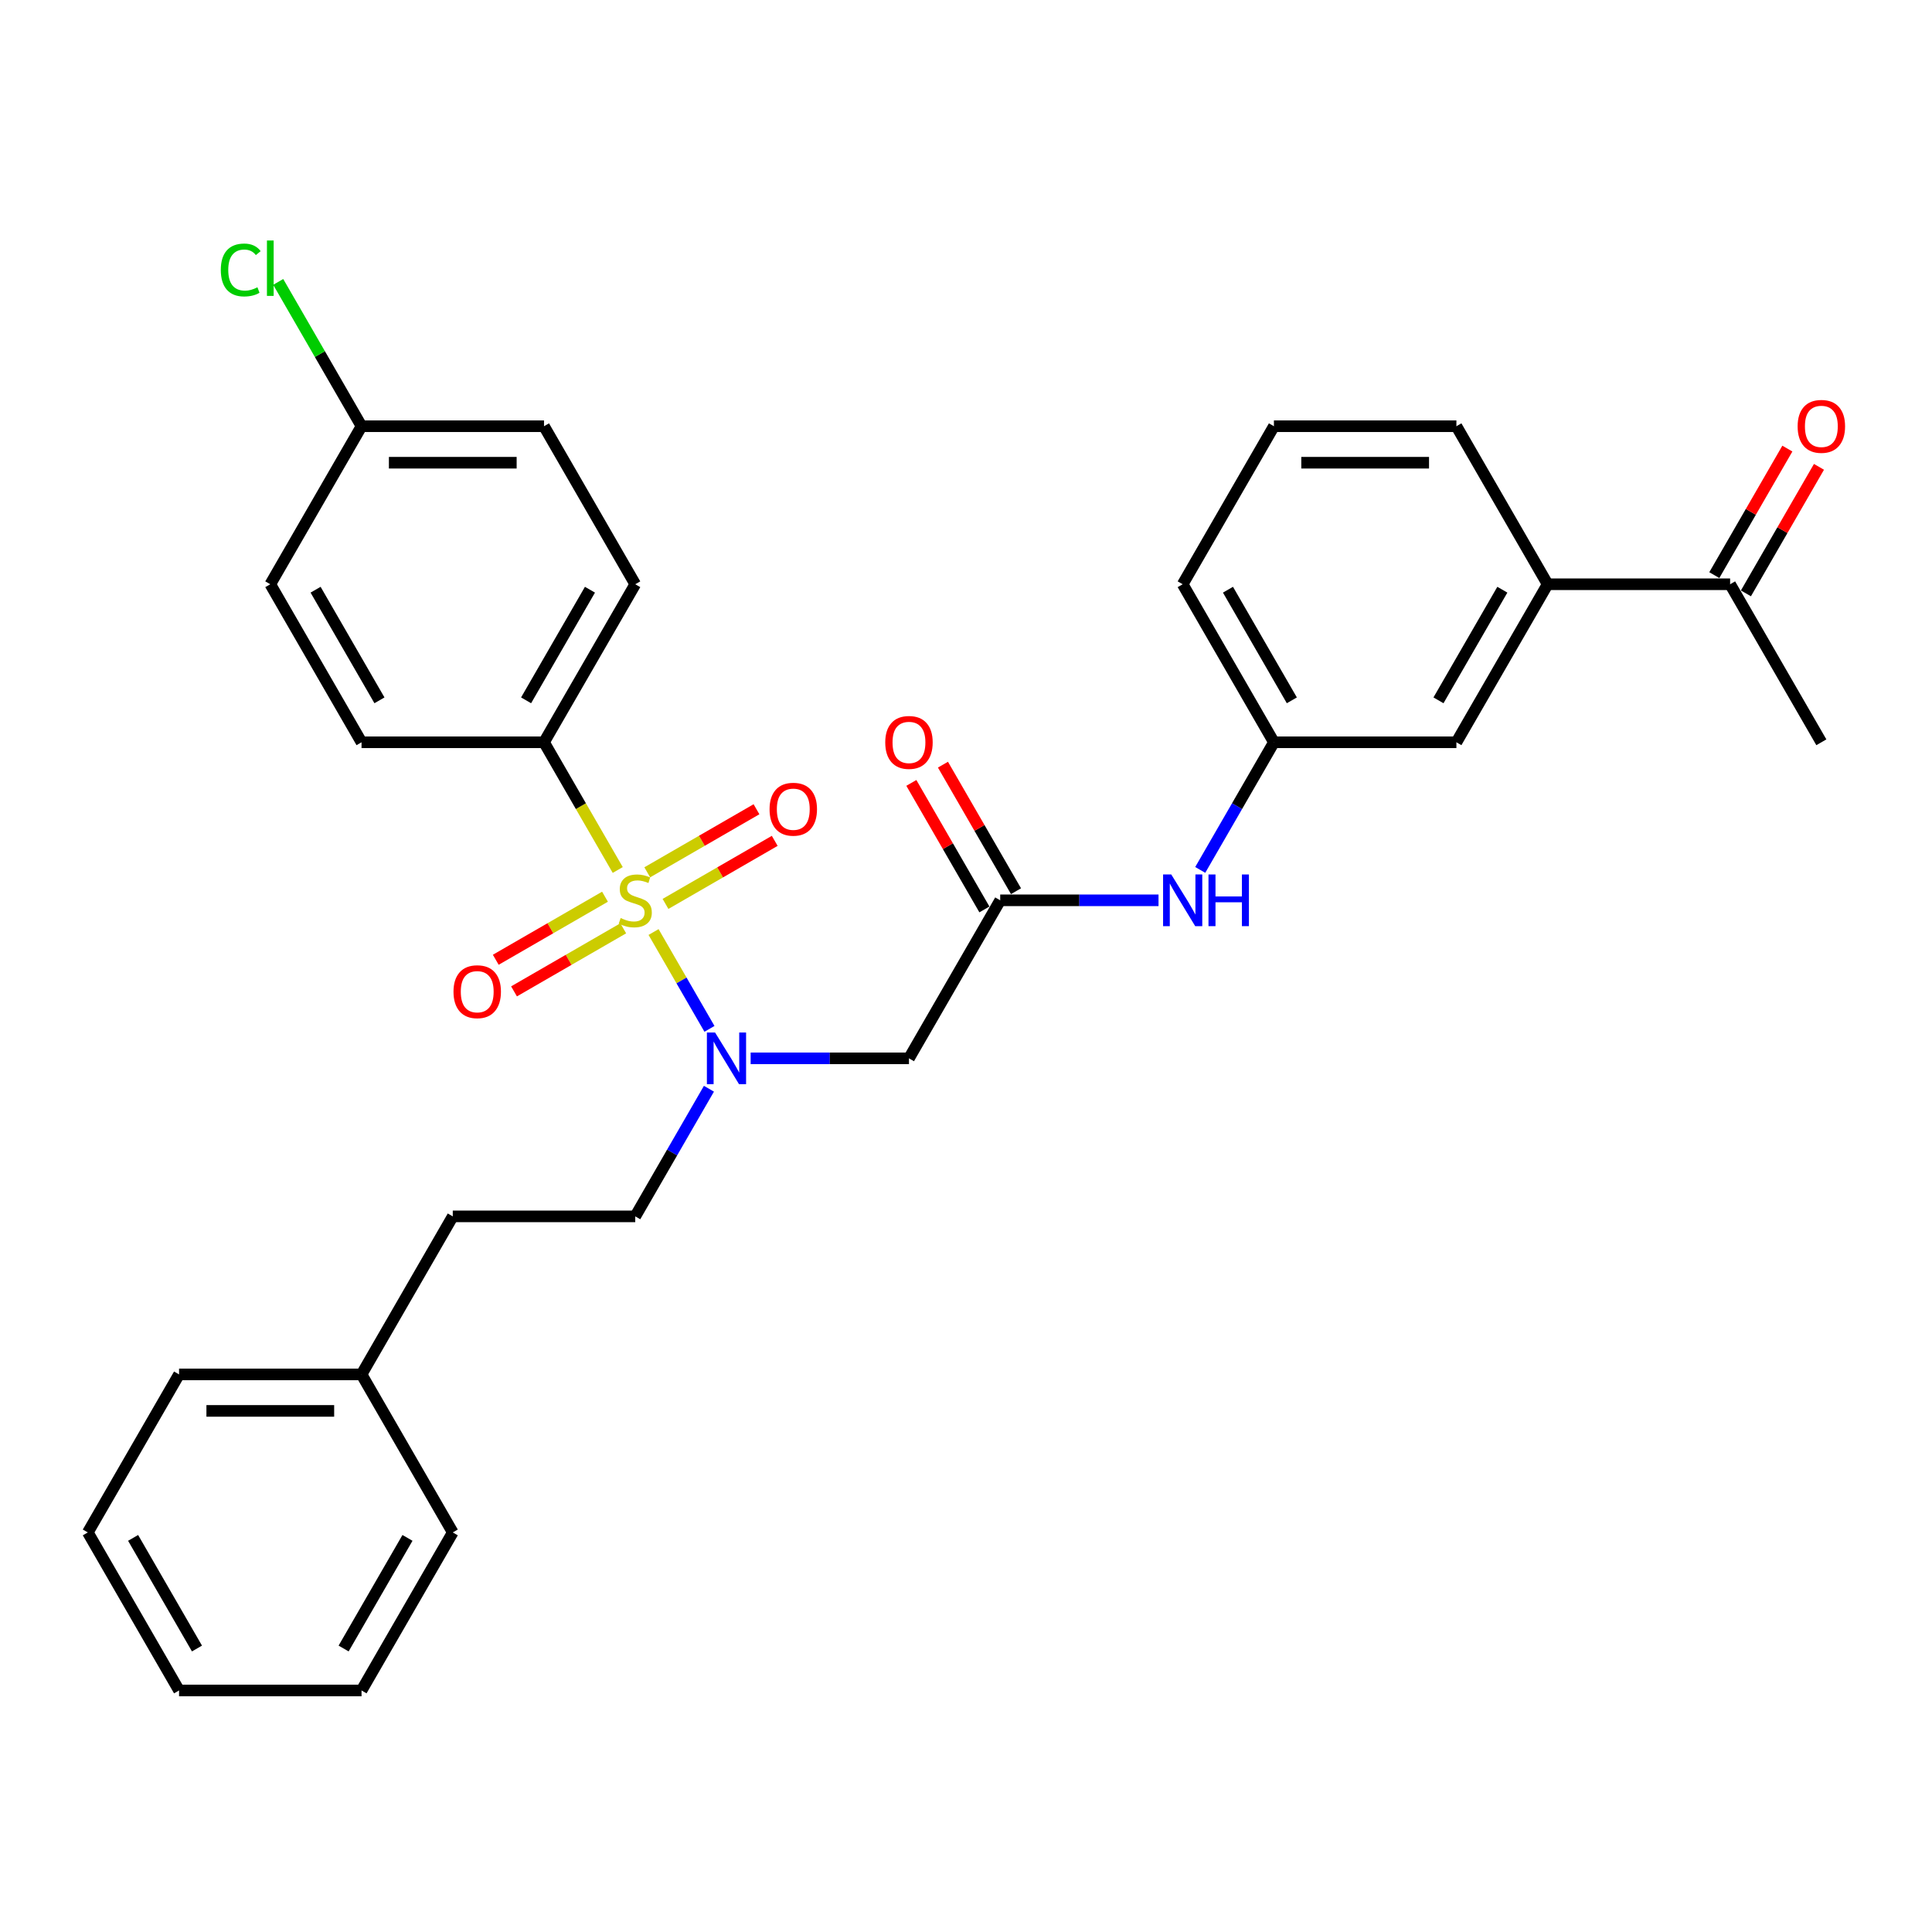 <?xml version='1.0' encoding='iso-8859-1'?>
<svg version='1.1' baseProfile='full'
              xmlns='http://www.w3.org/2000/svg'
                      xmlns:rdkit='http://www.rdkit.org/xml'
                      xmlns:xlink='http://www.w3.org/1999/xlink'
                  xml:space='preserve'
width='1000px' height='1000px' viewBox='0 0 1000 1000'>
<!-- END OF HEADER -->
<rect style='opacity:1.0;fill:#FFFFFF;stroke:none' width='1000' height='1000' x='0' y='0'> </rect>
<path class='bond-0' d='M 338.282,482.416 L 352.75,507.476' style='fill:none;fill-rule:evenodd;stroke:#CCCC00;stroke-width:6px;stroke-linecap:butt;stroke-linejoin:miter;stroke-opacity:1' />
<path class='bond-0' d='M 352.75,507.476 L 367.218,532.535' style='fill:none;fill-rule:evenodd;stroke:#0000FF;stroke-width:6px;stroke-linecap:butt;stroke-linejoin:miter;stroke-opacity:1' />
<path class='bond-3' d='M 319.741,450.303 L 300.66,417.254' style='fill:none;fill-rule:evenodd;stroke:#CCCC00;stroke-width:6px;stroke-linecap:butt;stroke-linejoin:miter;stroke-opacity:1' />
<path class='bond-3' d='M 300.66,417.254 L 281.579,384.205' style='fill:none;fill-rule:evenodd;stroke:#000000;stroke-width:6px;stroke-linecap:butt;stroke-linejoin:miter;stroke-opacity:1' />
<path class='bond-4' d='M 344.464,467.866 L 372.732,451.546' style='fill:none;fill-rule:evenodd;stroke:#CCCC00;stroke-width:6px;stroke-linecap:butt;stroke-linejoin:miter;stroke-opacity:1' />
<path class='bond-4' d='M 372.732,451.546 L 400.999,435.225' style='fill:none;fill-rule:evenodd;stroke:#FF0000;stroke-width:6px;stroke-linecap:butt;stroke-linejoin:miter;stroke-opacity:1' />
<path class='bond-4' d='M 335.019,451.507 L 363.287,435.186' style='fill:none;fill-rule:evenodd;stroke:#CCCC00;stroke-width:6px;stroke-linecap:butt;stroke-linejoin:miter;stroke-opacity:1' />
<path class='bond-4' d='M 363.287,435.186 L 391.554,418.866' style='fill:none;fill-rule:evenodd;stroke:#FF0000;stroke-width:6px;stroke-linecap:butt;stroke-linejoin:miter;stroke-opacity:1' />
<path class='bond-5' d='M 313.145,464.136 L 284.877,480.456' style='fill:none;fill-rule:evenodd;stroke:#CCCC00;stroke-width:6px;stroke-linecap:butt;stroke-linejoin:miter;stroke-opacity:1' />
<path class='bond-5' d='M 284.877,480.456 L 256.61,496.776' style='fill:none;fill-rule:evenodd;stroke:#FF0000;stroke-width:6px;stroke-linecap:butt;stroke-linejoin:miter;stroke-opacity:1' />
<path class='bond-5' d='M 322.59,480.495 L 294.322,496.815' style='fill:none;fill-rule:evenodd;stroke:#CCCC00;stroke-width:6px;stroke-linecap:butt;stroke-linejoin:miter;stroke-opacity:1' />
<path class='bond-5' d='M 294.322,496.815 L 266.055,513.135' style='fill:none;fill-rule:evenodd;stroke:#FF0000;stroke-width:6px;stroke-linecap:butt;stroke-linejoin:miter;stroke-opacity:1' />
<path class='bond-1' d='M 388.535,547.797 L 429.507,547.797' style='fill:none;fill-rule:evenodd;stroke:#0000FF;stroke-width:6px;stroke-linecap:butt;stroke-linejoin:miter;stroke-opacity:1' />
<path class='bond-1' d='M 429.507,547.797 L 470.479,547.797' style='fill:none;fill-rule:evenodd;stroke:#000000;stroke-width:6px;stroke-linecap:butt;stroke-linejoin:miter;stroke-opacity:1' />
<path class='bond-10' d='M 366.945,563.532 L 347.875,596.563' style='fill:none;fill-rule:evenodd;stroke:#0000FF;stroke-width:6px;stroke-linecap:butt;stroke-linejoin:miter;stroke-opacity:1' />
<path class='bond-10' d='M 347.875,596.563 L 328.804,629.593' style='fill:none;fill-rule:evenodd;stroke:#000000;stroke-width:6px;stroke-linecap:butt;stroke-linejoin:miter;stroke-opacity:1' />
<path class='bond-2' d='M 470.479,547.797 L 517.704,466.001' style='fill:none;fill-rule:evenodd;stroke:#000000;stroke-width:6px;stroke-linecap:butt;stroke-linejoin:miter;stroke-opacity:1' />
<path class='bond-6' d='M 517.704,466.001 L 558.677,466.001' style='fill:none;fill-rule:evenodd;stroke:#000000;stroke-width:6px;stroke-linecap:butt;stroke-linejoin:miter;stroke-opacity:1' />
<path class='bond-6' d='M 558.677,466.001 L 599.649,466.001' style='fill:none;fill-rule:evenodd;stroke:#0000FF;stroke-width:6px;stroke-linecap:butt;stroke-linejoin:miter;stroke-opacity:1' />
<path class='bond-12' d='M 525.884,461.278 L 506.978,428.531' style='fill:none;fill-rule:evenodd;stroke:#000000;stroke-width:6px;stroke-linecap:butt;stroke-linejoin:miter;stroke-opacity:1' />
<path class='bond-12' d='M 506.978,428.531 L 488.071,395.784' style='fill:none;fill-rule:evenodd;stroke:#FF0000;stroke-width:6px;stroke-linecap:butt;stroke-linejoin:miter;stroke-opacity:1' />
<path class='bond-12' d='M 509.525,470.723 L 490.618,437.976' style='fill:none;fill-rule:evenodd;stroke:#000000;stroke-width:6px;stroke-linecap:butt;stroke-linejoin:miter;stroke-opacity:1' />
<path class='bond-12' d='M 490.618,437.976 L 471.712,405.229' style='fill:none;fill-rule:evenodd;stroke:#FF0000;stroke-width:6px;stroke-linecap:butt;stroke-linejoin:miter;stroke-opacity:1' />
<path class='bond-14' d='M 281.579,384.205 L 328.804,302.409' style='fill:none;fill-rule:evenodd;stroke:#000000;stroke-width:6px;stroke-linecap:butt;stroke-linejoin:miter;stroke-opacity:1' />
<path class='bond-14' d='M 272.304,362.49 L 305.361,305.233' style='fill:none;fill-rule:evenodd;stroke:#000000;stroke-width:6px;stroke-linecap:butt;stroke-linejoin:miter;stroke-opacity:1' />
<path class='bond-15' d='M 281.579,384.205 L 187.129,384.205' style='fill:none;fill-rule:evenodd;stroke:#000000;stroke-width:6px;stroke-linecap:butt;stroke-linejoin:miter;stroke-opacity:1' />
<path class='bond-11' d='M 621.239,450.265 L 640.309,417.235' style='fill:none;fill-rule:evenodd;stroke:#0000FF;stroke-width:6px;stroke-linecap:butt;stroke-linejoin:miter;stroke-opacity:1' />
<path class='bond-11' d='M 640.309,417.235 L 659.379,384.205' style='fill:none;fill-rule:evenodd;stroke:#000000;stroke-width:6px;stroke-linecap:butt;stroke-linejoin:miter;stroke-opacity:1' />
<path class='bond-7' d='M 801.054,302.409 L 753.829,384.205' style='fill:none;fill-rule:evenodd;stroke:#000000;stroke-width:6px;stroke-linecap:butt;stroke-linejoin:miter;stroke-opacity:1' />
<path class='bond-7' d='M 777.611,305.233 L 744.554,362.49' style='fill:none;fill-rule:evenodd;stroke:#000000;stroke-width:6px;stroke-linecap:butt;stroke-linejoin:miter;stroke-opacity:1' />
<path class='bond-8' d='M 801.054,302.409 L 895.504,302.409' style='fill:none;fill-rule:evenodd;stroke:#000000;stroke-width:6px;stroke-linecap:butt;stroke-linejoin:miter;stroke-opacity:1' />
<path class='bond-33' d='M 801.054,302.409 L 753.829,220.613' style='fill:none;fill-rule:evenodd;stroke:#000000;stroke-width:6px;stroke-linecap:butt;stroke-linejoin:miter;stroke-opacity:1' />
<path class='bond-13' d='M 903.684,307.131 L 922.59,274.384' style='fill:none;fill-rule:evenodd;stroke:#000000;stroke-width:6px;stroke-linecap:butt;stroke-linejoin:miter;stroke-opacity:1' />
<path class='bond-13' d='M 922.59,274.384 L 941.497,241.637' style='fill:none;fill-rule:evenodd;stroke:#FF0000;stroke-width:6px;stroke-linecap:butt;stroke-linejoin:miter;stroke-opacity:1' />
<path class='bond-13' d='M 887.325,297.686 L 906.231,264.939' style='fill:none;fill-rule:evenodd;stroke:#000000;stroke-width:6px;stroke-linecap:butt;stroke-linejoin:miter;stroke-opacity:1' />
<path class='bond-13' d='M 906.231,264.939 L 925.138,232.192' style='fill:none;fill-rule:evenodd;stroke:#FF0000;stroke-width:6px;stroke-linecap:butt;stroke-linejoin:miter;stroke-opacity:1' />
<path class='bond-25' d='M 895.504,302.409 L 942.729,384.205' style='fill:none;fill-rule:evenodd;stroke:#000000;stroke-width:6px;stroke-linecap:butt;stroke-linejoin:miter;stroke-opacity:1' />
<path class='bond-9' d='M 753.829,384.205 L 659.379,384.205' style='fill:none;fill-rule:evenodd;stroke:#000000;stroke-width:6px;stroke-linecap:butt;stroke-linejoin:miter;stroke-opacity:1' />
<path class='bond-17' d='M 328.804,629.593 L 234.354,629.593' style='fill:none;fill-rule:evenodd;stroke:#000000;stroke-width:6px;stroke-linecap:butt;stroke-linejoin:miter;stroke-opacity:1' />
<path class='bond-24' d='M 659.379,384.205 L 612.154,302.409' style='fill:none;fill-rule:evenodd;stroke:#000000;stroke-width:6px;stroke-linecap:butt;stroke-linejoin:miter;stroke-opacity:1' />
<path class='bond-24' d='M 668.655,362.49 L 635.597,305.233' style='fill:none;fill-rule:evenodd;stroke:#000000;stroke-width:6px;stroke-linecap:butt;stroke-linejoin:miter;stroke-opacity:1' />
<path class='bond-18' d='M 328.804,302.409 L 281.579,220.613' style='fill:none;fill-rule:evenodd;stroke:#000000;stroke-width:6px;stroke-linecap:butt;stroke-linejoin:miter;stroke-opacity:1' />
<path class='bond-19' d='M 187.129,384.205 L 139.905,302.409' style='fill:none;fill-rule:evenodd;stroke:#000000;stroke-width:6px;stroke-linecap:butt;stroke-linejoin:miter;stroke-opacity:1' />
<path class='bond-19' d='M 196.405,362.49 L 163.347,305.233' style='fill:none;fill-rule:evenodd;stroke:#000000;stroke-width:6px;stroke-linecap:butt;stroke-linejoin:miter;stroke-opacity:1' />
<path class='bond-16' d='M 187.129,220.613 L 139.905,302.409' style='fill:none;fill-rule:evenodd;stroke:#000000;stroke-width:6px;stroke-linecap:butt;stroke-linejoin:miter;stroke-opacity:1' />
<path class='bond-20' d='M 187.129,220.613 L 165.567,183.265' style='fill:none;fill-rule:evenodd;stroke:#000000;stroke-width:6px;stroke-linecap:butt;stroke-linejoin:miter;stroke-opacity:1' />
<path class='bond-20' d='M 165.567,183.265 L 144.004,145.916' style='fill:none;fill-rule:evenodd;stroke:#00CC00;stroke-width:6px;stroke-linecap:butt;stroke-linejoin:miter;stroke-opacity:1' />
<path class='bond-31' d='M 187.129,220.613 L 281.579,220.613' style='fill:none;fill-rule:evenodd;stroke:#000000;stroke-width:6px;stroke-linecap:butt;stroke-linejoin:miter;stroke-opacity:1' />
<path class='bond-31' d='M 201.297,239.503 L 267.412,239.503' style='fill:none;fill-rule:evenodd;stroke:#000000;stroke-width:6px;stroke-linecap:butt;stroke-linejoin:miter;stroke-opacity:1' />
<path class='bond-21' d='M 234.354,629.593 L 187.129,711.389' style='fill:none;fill-rule:evenodd;stroke:#000000;stroke-width:6px;stroke-linecap:butt;stroke-linejoin:miter;stroke-opacity:1' />
<path class='bond-26' d='M 187.129,711.389 L 92.68,711.389' style='fill:none;fill-rule:evenodd;stroke:#000000;stroke-width:6px;stroke-linecap:butt;stroke-linejoin:miter;stroke-opacity:1' />
<path class='bond-26' d='M 172.962,730.279 L 106.847,730.279' style='fill:none;fill-rule:evenodd;stroke:#000000;stroke-width:6px;stroke-linecap:butt;stroke-linejoin:miter;stroke-opacity:1' />
<path class='bond-27' d='M 187.129,711.389 L 234.354,793.185' style='fill:none;fill-rule:evenodd;stroke:#000000;stroke-width:6px;stroke-linecap:butt;stroke-linejoin:miter;stroke-opacity:1' />
<path class='bond-22' d='M 753.829,220.613 L 659.379,220.613' style='fill:none;fill-rule:evenodd;stroke:#000000;stroke-width:6px;stroke-linecap:butt;stroke-linejoin:miter;stroke-opacity:1' />
<path class='bond-22' d='M 739.662,239.503 L 673.547,239.503' style='fill:none;fill-rule:evenodd;stroke:#000000;stroke-width:6px;stroke-linecap:butt;stroke-linejoin:miter;stroke-opacity:1' />
<path class='bond-23' d='M 659.379,220.613 L 612.154,302.409' style='fill:none;fill-rule:evenodd;stroke:#000000;stroke-width:6px;stroke-linecap:butt;stroke-linejoin:miter;stroke-opacity:1' />
<path class='bond-29' d='M 92.68,711.389 L 45.455,793.185' style='fill:none;fill-rule:evenodd;stroke:#000000;stroke-width:6px;stroke-linecap:butt;stroke-linejoin:miter;stroke-opacity:1' />
<path class='bond-28' d='M 234.354,793.185 L 187.129,874.981' style='fill:none;fill-rule:evenodd;stroke:#000000;stroke-width:6px;stroke-linecap:butt;stroke-linejoin:miter;stroke-opacity:1' />
<path class='bond-28' d='M 210.912,796.01 L 177.854,853.267' style='fill:none;fill-rule:evenodd;stroke:#000000;stroke-width:6px;stroke-linecap:butt;stroke-linejoin:miter;stroke-opacity:1' />
<path class='bond-30' d='M 187.129,874.981 L 92.68,874.981' style='fill:none;fill-rule:evenodd;stroke:#000000;stroke-width:6px;stroke-linecap:butt;stroke-linejoin:miter;stroke-opacity:1' />
<path class='bond-32' d='M 45.455,793.185 L 92.68,874.981' style='fill:none;fill-rule:evenodd;stroke:#000000;stroke-width:6px;stroke-linecap:butt;stroke-linejoin:miter;stroke-opacity:1' />
<path class='bond-32' d='M 68.897,796.01 L 101.955,853.267' style='fill:none;fill-rule:evenodd;stroke:#000000;stroke-width:6px;stroke-linecap:butt;stroke-linejoin:miter;stroke-opacity:1' />
<path  class='atom-0' d='M 321.248 475.181
Q 321.551 475.295, 322.797 475.824
Q 324.044 476.353, 325.404 476.693
Q 326.802 476.995, 328.162 476.995
Q 330.693 476.995, 332.167 475.786
Q 333.64 474.539, 333.64 472.386
Q 333.64 470.912, 332.885 470.005
Q 332.167 469.099, 331.033 468.608
Q 329.9 468.116, 328.011 467.55
Q 325.631 466.832, 324.195 466.152
Q 322.797 465.472, 321.777 464.036
Q 320.795 462.601, 320.795 460.183
Q 320.795 456.82, 323.062 454.742
Q 325.366 452.664, 329.9 452.664
Q 332.998 452.664, 336.512 454.138
L 335.643 457.047
Q 332.431 455.725, 330.013 455.725
Q 327.407 455.725, 325.971 456.82
Q 324.535 457.878, 324.573 459.729
Q 324.573 461.165, 325.291 462.034
Q 326.047 462.903, 327.104 463.394
Q 328.2 463.885, 330.013 464.452
Q 332.431 465.207, 333.867 465.963
Q 335.303 466.719, 336.323 468.268
Q 337.381 469.779, 337.381 472.386
Q 337.381 476.088, 334.887 478.09
Q 332.431 480.055, 328.313 480.055
Q 325.933 480.055, 324.12 479.526
Q 322.344 479.035, 320.228 478.166
L 321.248 475.181
' fill='#CCCC00'/>
<path  class='atom-1' d='M 370.117 534.423
L 378.882 548.59
Q 379.751 549.988, 381.149 552.519
Q 382.546 555.051, 382.622 555.202
L 382.622 534.423
L 386.173 534.423
L 386.173 561.171
L 382.509 561.171
L 373.101 545.681
Q 372.006 543.868, 370.835 541.79
Q 369.701 539.712, 369.361 539.07
L 369.361 561.171
L 365.886 561.171
L 365.886 534.423
L 370.117 534.423
' fill='#0000FF'/>
<path  class='atom-5' d='M 398.322 418.851
Q 398.322 412.429, 401.496 408.84
Q 404.669 405.251, 410.601 405.251
Q 416.532 405.251, 419.705 408.84
Q 422.879 412.429, 422.879 418.851
Q 422.879 425.35, 419.668 429.052
Q 416.456 432.717, 410.601 432.717
Q 404.707 432.717, 401.496 429.052
Q 398.322 425.387, 398.322 418.851
M 410.601 429.694
Q 414.681 429.694, 416.872 426.974
Q 419.101 424.216, 419.101 418.851
Q 419.101 413.6, 416.872 410.955
Q 414.681 408.273, 410.601 408.273
Q 406.52 408.273, 404.291 410.918
Q 402.1 413.562, 402.1 418.851
Q 402.1 424.254, 404.291 426.974
Q 406.52 429.694, 410.601 429.694
' fill='#FF0000'/>
<path  class='atom-6' d='M 234.73 513.301
Q 234.73 506.879, 237.903 503.29
Q 241.077 499.701, 247.008 499.701
Q 252.94 499.701, 256.113 503.29
Q 259.287 506.879, 259.287 513.301
Q 259.287 519.8, 256.076 523.502
Q 252.864 527.167, 247.008 527.167
Q 241.115 527.167, 237.903 523.502
Q 234.73 519.837, 234.73 513.301
M 247.008 524.144
Q 251.089 524.144, 253.28 521.424
Q 255.509 518.666, 255.509 513.301
Q 255.509 508.05, 253.28 505.405
Q 251.089 502.723, 247.008 502.723
Q 242.928 502.723, 240.699 505.368
Q 238.508 508.012, 238.508 513.301
Q 238.508 518.704, 240.699 521.424
Q 242.928 524.144, 247.008 524.144
' fill='#FF0000'/>
<path  class='atom-7' d='M 606.242 452.627
L 615.007 466.794
Q 615.876 468.192, 617.274 470.723
Q 618.671 473.255, 618.747 473.406
L 618.747 452.627
L 622.298 452.627
L 622.298 479.375
L 618.634 479.375
L 609.226 463.885
Q 608.131 462.072, 606.96 459.994
Q 605.826 457.916, 605.486 457.274
L 605.486 479.375
L 602.01 479.375
L 602.01 452.627
L 606.242 452.627
' fill='#0000FF'/>
<path  class='atom-7' d='M 625.51 452.627
L 629.136 452.627
L 629.136 463.998
L 642.813 463.998
L 642.813 452.627
L 646.44 452.627
L 646.44 479.375
L 642.813 479.375
L 642.813 467.021
L 629.136 467.021
L 629.136 479.375
L 625.51 479.375
L 625.51 452.627
' fill='#0000FF'/>
<path  class='atom-13' d='M 458.201 384.28
Q 458.201 377.858, 461.374 374.269
Q 464.548 370.68, 470.479 370.68
Q 476.411 370.68, 479.584 374.269
Q 482.758 377.858, 482.758 384.28
Q 482.758 390.778, 479.547 394.481
Q 476.335 398.146, 470.479 398.146
Q 464.586 398.146, 461.374 394.481
Q 458.201 390.816, 458.201 384.28
M 470.479 395.123
Q 474.56 395.123, 476.751 392.403
Q 478.98 389.645, 478.98 384.28
Q 478.98 379.029, 476.751 376.384
Q 474.56 373.702, 470.479 373.702
Q 466.399 373.702, 464.17 376.347
Q 461.979 378.991, 461.979 384.28
Q 461.979 389.683, 464.17 392.403
Q 466.399 395.123, 470.479 395.123
' fill='#FF0000'/>
<path  class='atom-14' d='M 930.451 220.688
Q 930.451 214.266, 933.624 210.676
Q 936.798 207.087, 942.729 207.087
Q 948.661 207.087, 951.834 210.676
Q 955.008 214.266, 955.008 220.688
Q 955.008 227.186, 951.796 230.889
Q 948.585 234.553, 942.729 234.553
Q 936.836 234.553, 933.624 230.889
Q 930.451 227.224, 930.451 220.688
M 942.729 231.531
Q 946.809 231.531, 949.001 228.811
Q 951.23 226.053, 951.23 220.688
Q 951.23 215.437, 949.001 212.792
Q 946.809 210.11, 942.729 210.11
Q 938.649 210.11, 936.42 212.754
Q 934.229 215.399, 934.229 220.688
Q 934.229 226.091, 936.42 228.811
Q 938.649 231.531, 942.729 231.531
' fill='#FF0000'/>
<path  class='atom-21' d='M 114.29 139.742
Q 114.29 133.093, 117.388 129.617
Q 120.523 126.104, 126.455 126.104
Q 131.971 126.104, 134.918 129.995
L 132.424 132.035
Q 130.271 129.202, 126.455 129.202
Q 122.412 129.202, 120.259 131.922
Q 118.143 134.604, 118.143 139.742
Q 118.143 145.031, 120.334 147.751
Q 122.563 150.472, 126.87 150.472
Q 129.817 150.472, 133.255 148.696
L 134.313 151.529
Q 132.915 152.436, 130.8 152.965
Q 128.684 153.494, 126.341 153.494
Q 120.523 153.494, 117.388 149.943
Q 114.29 146.391, 114.29 139.742
' fill='#00CC00'/>
<path  class='atom-21' d='M 138.167 124.479
L 141.642 124.479
L 141.642 153.154
L 138.167 153.154
L 138.167 124.479
' fill='#00CC00'/>
</svg>
